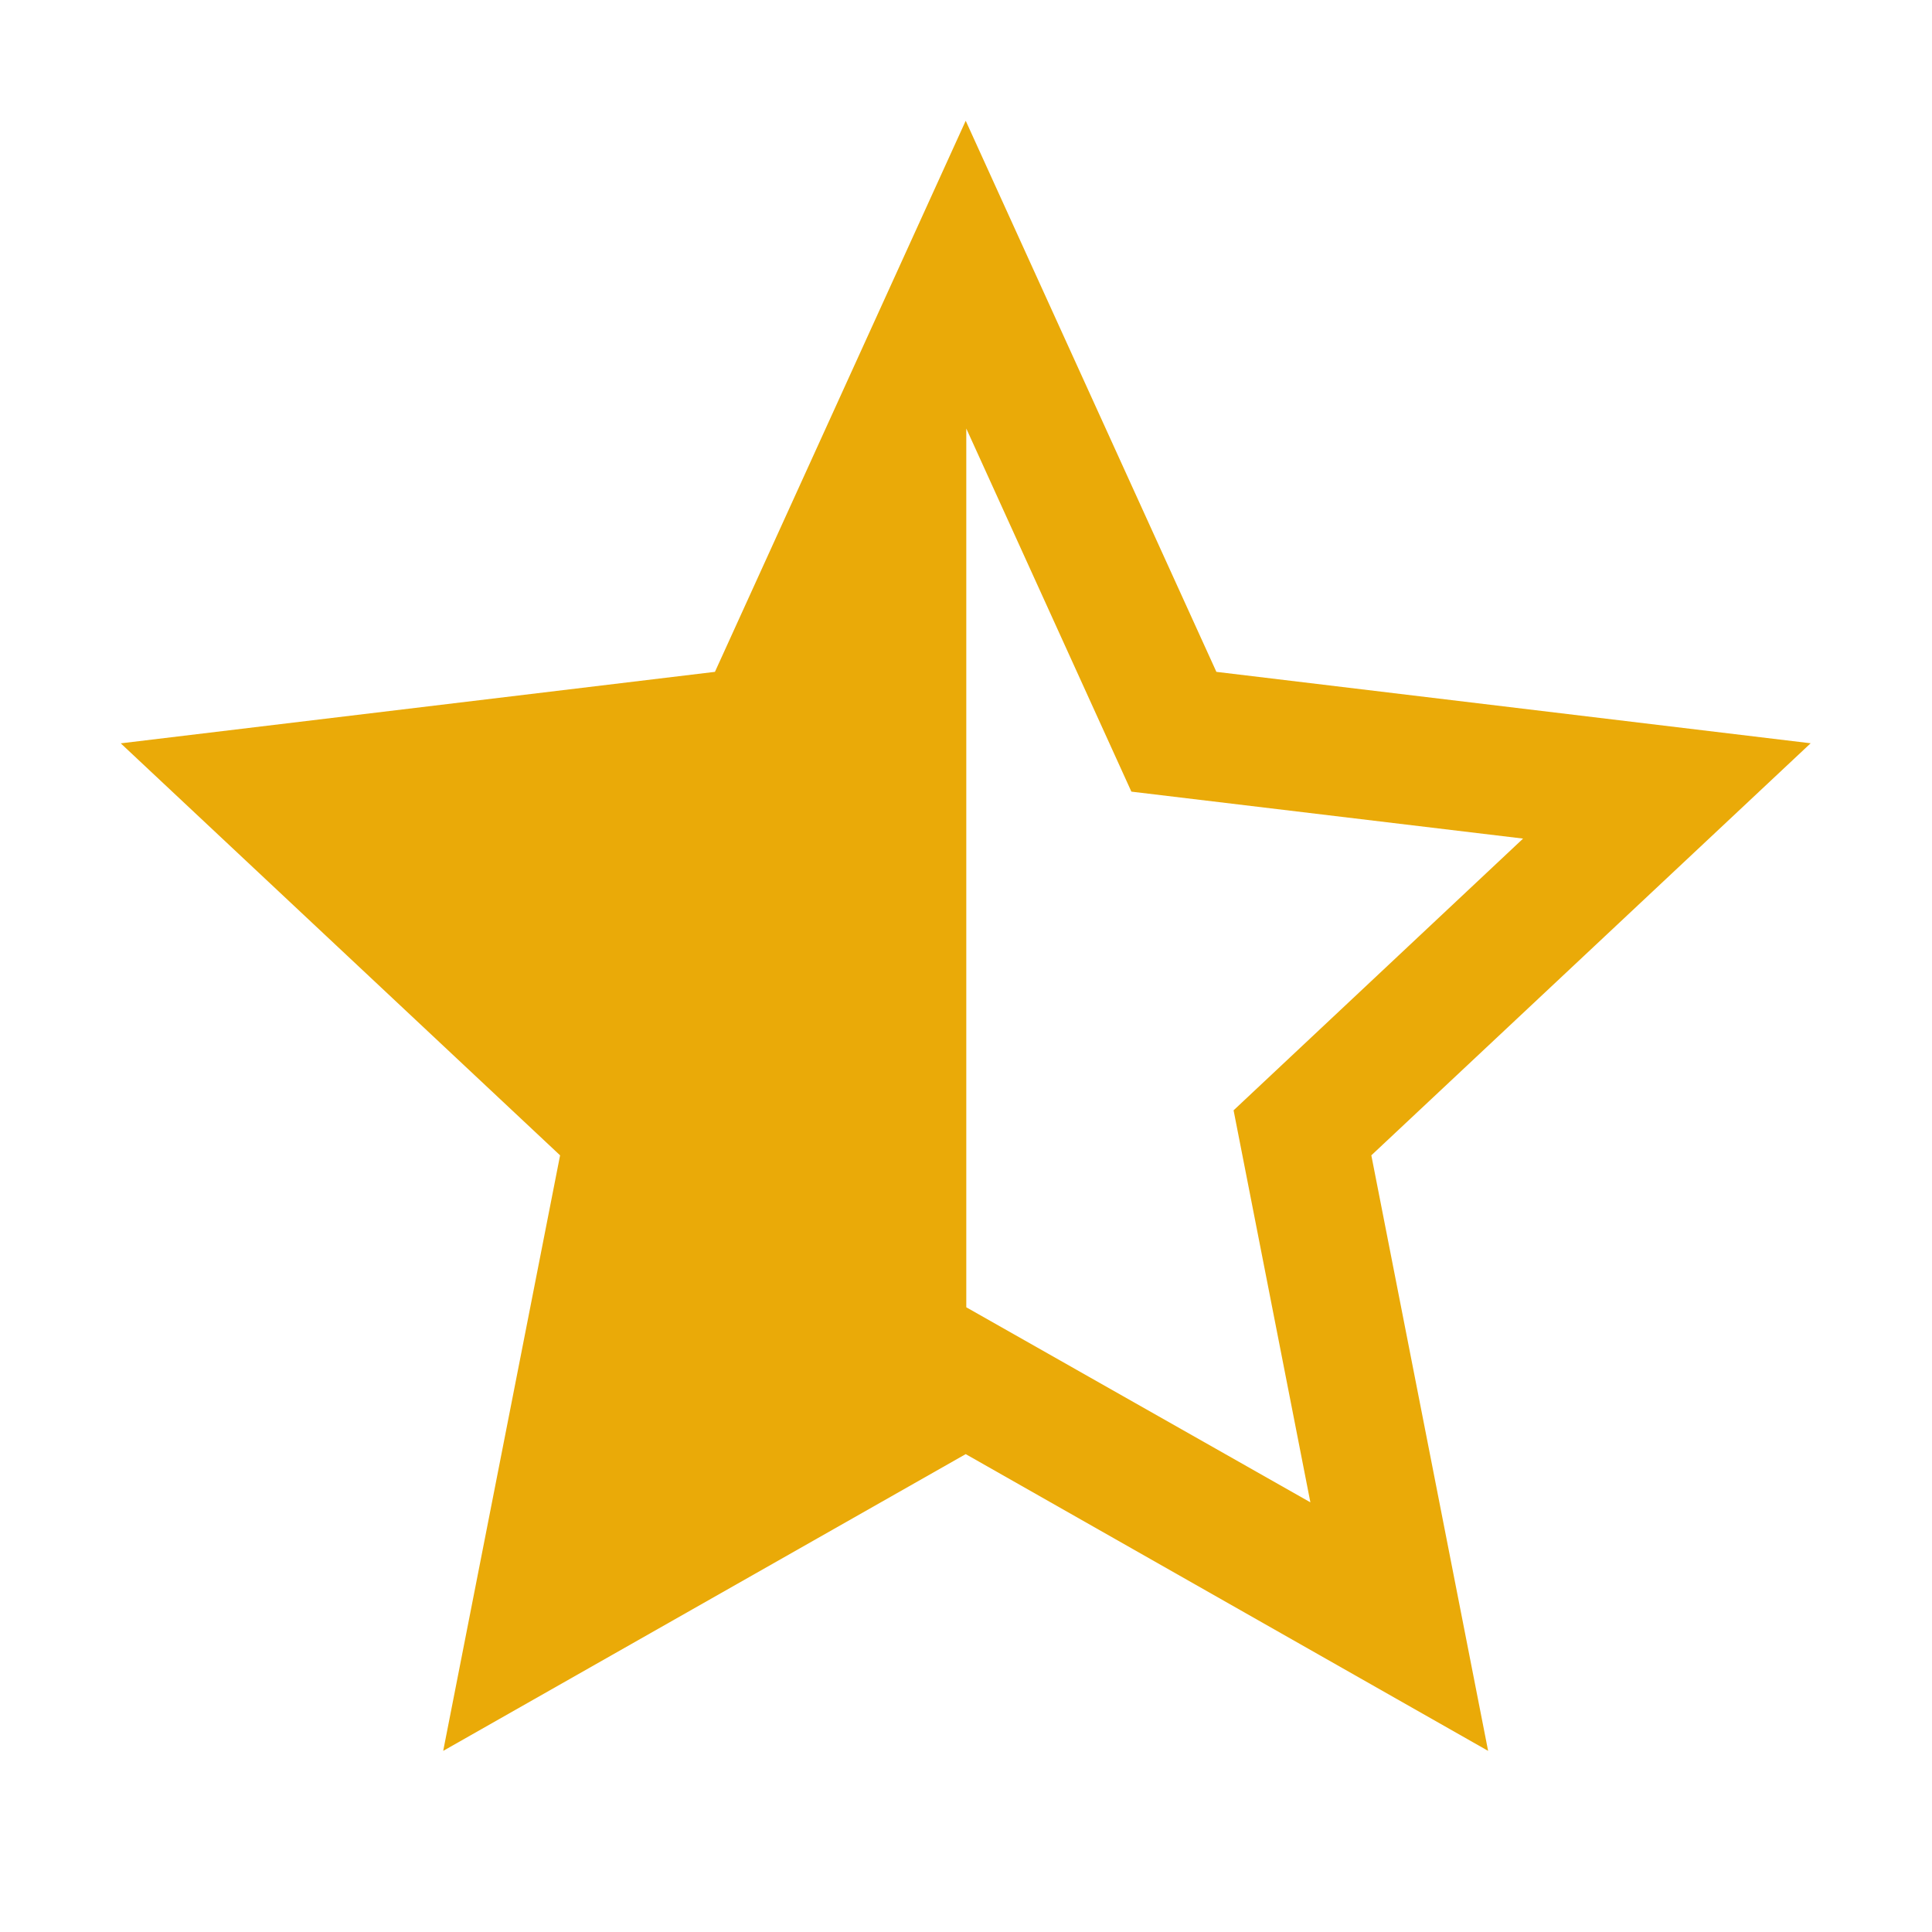 <svg width="20" height="20" viewBox="0 0 20 20" fill="none" xmlns="http://www.w3.org/2000/svg">
<path d="M18.75 7.695L12.592 6.955L9.997 1.25L7.401 6.955L1.25 7.695L5.798 11.96L4.588 18.125L9.997 15.053L15.405 18.125L14.196 11.96L18.743 7.695H18.75ZM10.003 13.533V4.436L11.712 8.195L15.767 8.681L12.77 11.494L13.565 15.552L10.003 13.533Z" fill="#EAAA08"/>
</svg>
